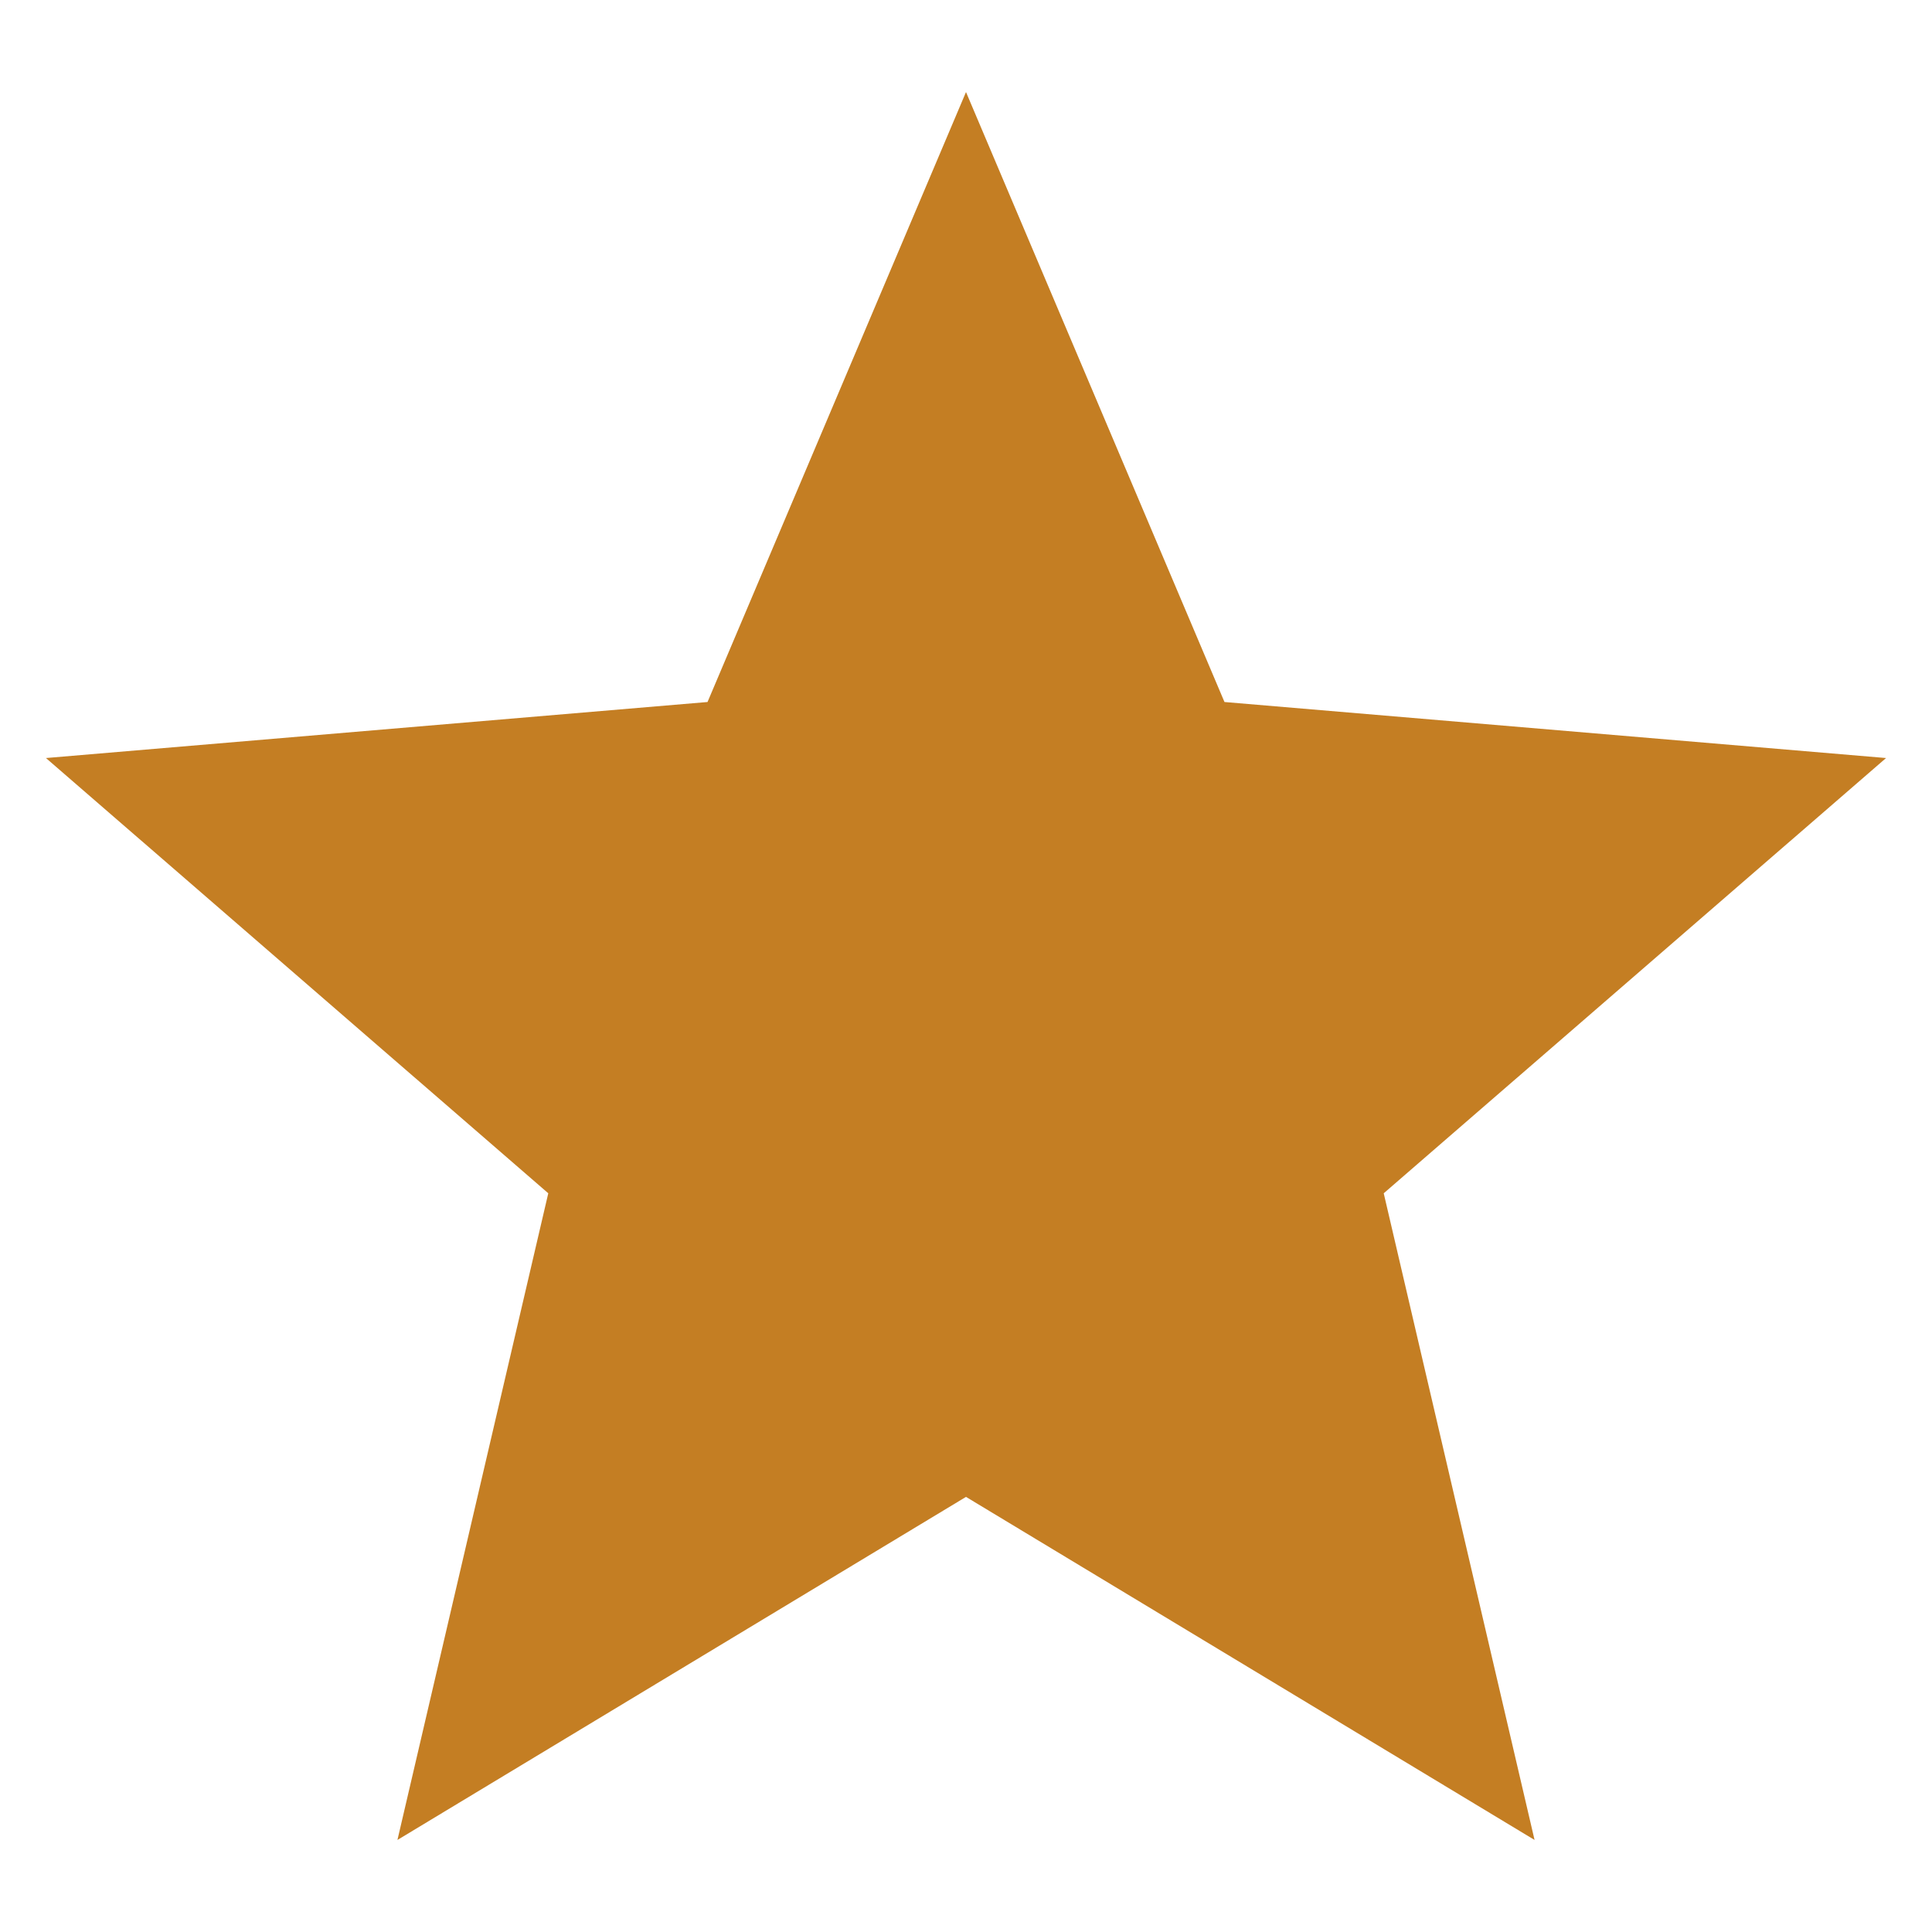 <svg width="14" height="14" viewBox="0 0 14 14" fill="none" xmlns="http://www.w3.org/2000/svg">
<path d="M7 10.847L11.12 13.333L10.027 8.647L13.667 5.493L8.873 5.087L7 0.667L5.127 5.087L0.333 5.493L3.973 8.647L2.88 13.333L7 10.847Z" fill="#C47E23"/>
</svg>
